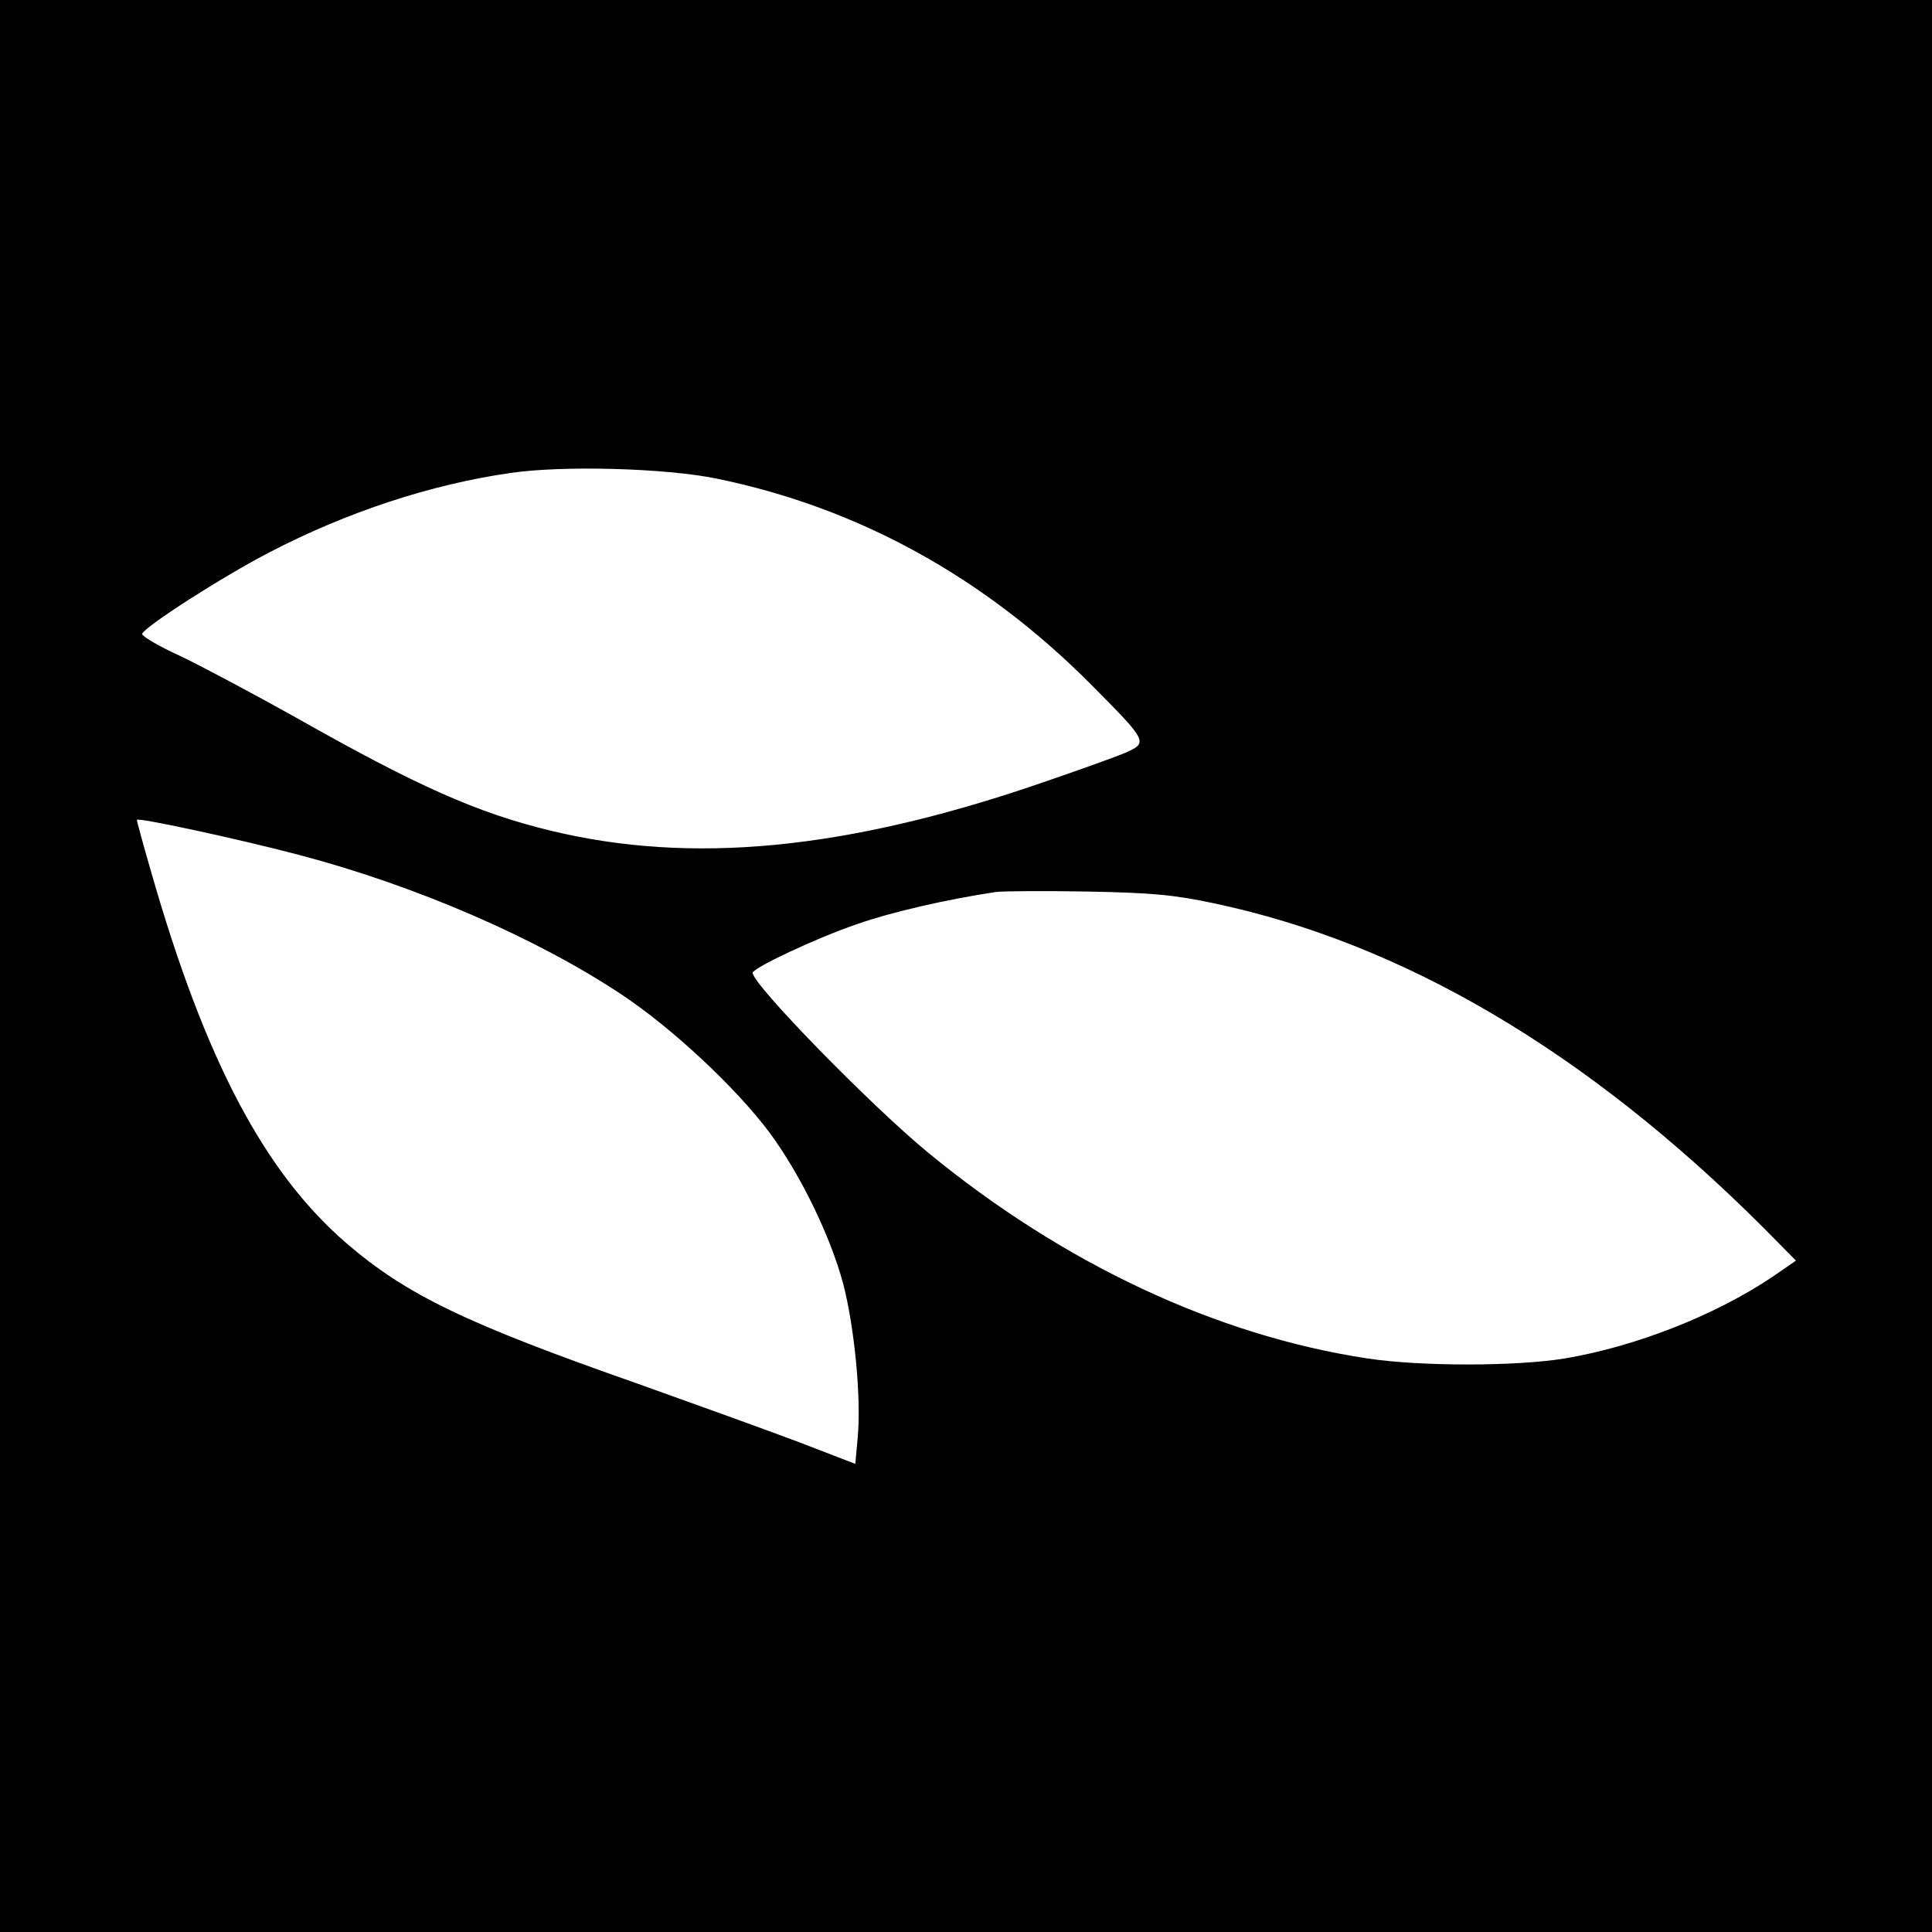 <?xml version="1.0" standalone="no"?>
<!DOCTYPE svg PUBLIC "-//W3C//DTD SVG 20010904//EN"
 "http://www.w3.org/TR/2001/REC-SVG-20010904/DTD/svg10.dtd">
<svg version="1.0" xmlns="http://www.w3.org/2000/svg"
 width="480pt" height="480pt" viewBox="0 0 480 480"
 preserveAspectRatio="xMidYMid meet">
<g transform="translate(0,480) scale(0.1,-0.1)"
fill="#000000" stroke="none">
<path d="M0 2400 l0 -2400 2400 0 2400 0 0 2400 0 2400 -2400 0 -2400 0 0
-2400z m1780 1211 c352 -72 666 -245 932 -513 141 -142 141 -143 82 -169 -26
-11 -124 -46 -218 -78 -478 -163 -859 -199 -1207 -115 -183 44 -335 112 -635
282 -106 59 -235 128 -288 153 -53 24 -94 49 -93 54 6 18 199 142 317 203 192
100 402 169 599 197 130 19 384 12 511 -14z m-1037 -935 c289 -76 589 -206
800 -346 127 -84 286 -233 369 -344 76 -103 151 -256 183 -376 28 -108 45
-283 36 -381 l-6 -66 -140 54 c-77 29 -257 94 -400 145 -428 150 -575 221
-724 349 -204 176 -351 454 -485 921 -20 69 -36 128 -36 131 0 7 247 -46 403
-87z m2272 -120 c470 -99 927 -368 1364 -804 l83 -84 -58 -40 c-143 -96 -339
-173 -516 -203 -122 -20 -359 -20 -491 0 -375 57 -755 235 -1092 512 -143 118
-435 417 -435 446 0 12 157 86 259 121 86 30 220 61 346 80 17 2 118 3 225 1
161 -3 216 -8 315 -29z"/>
</g>
</svg>
